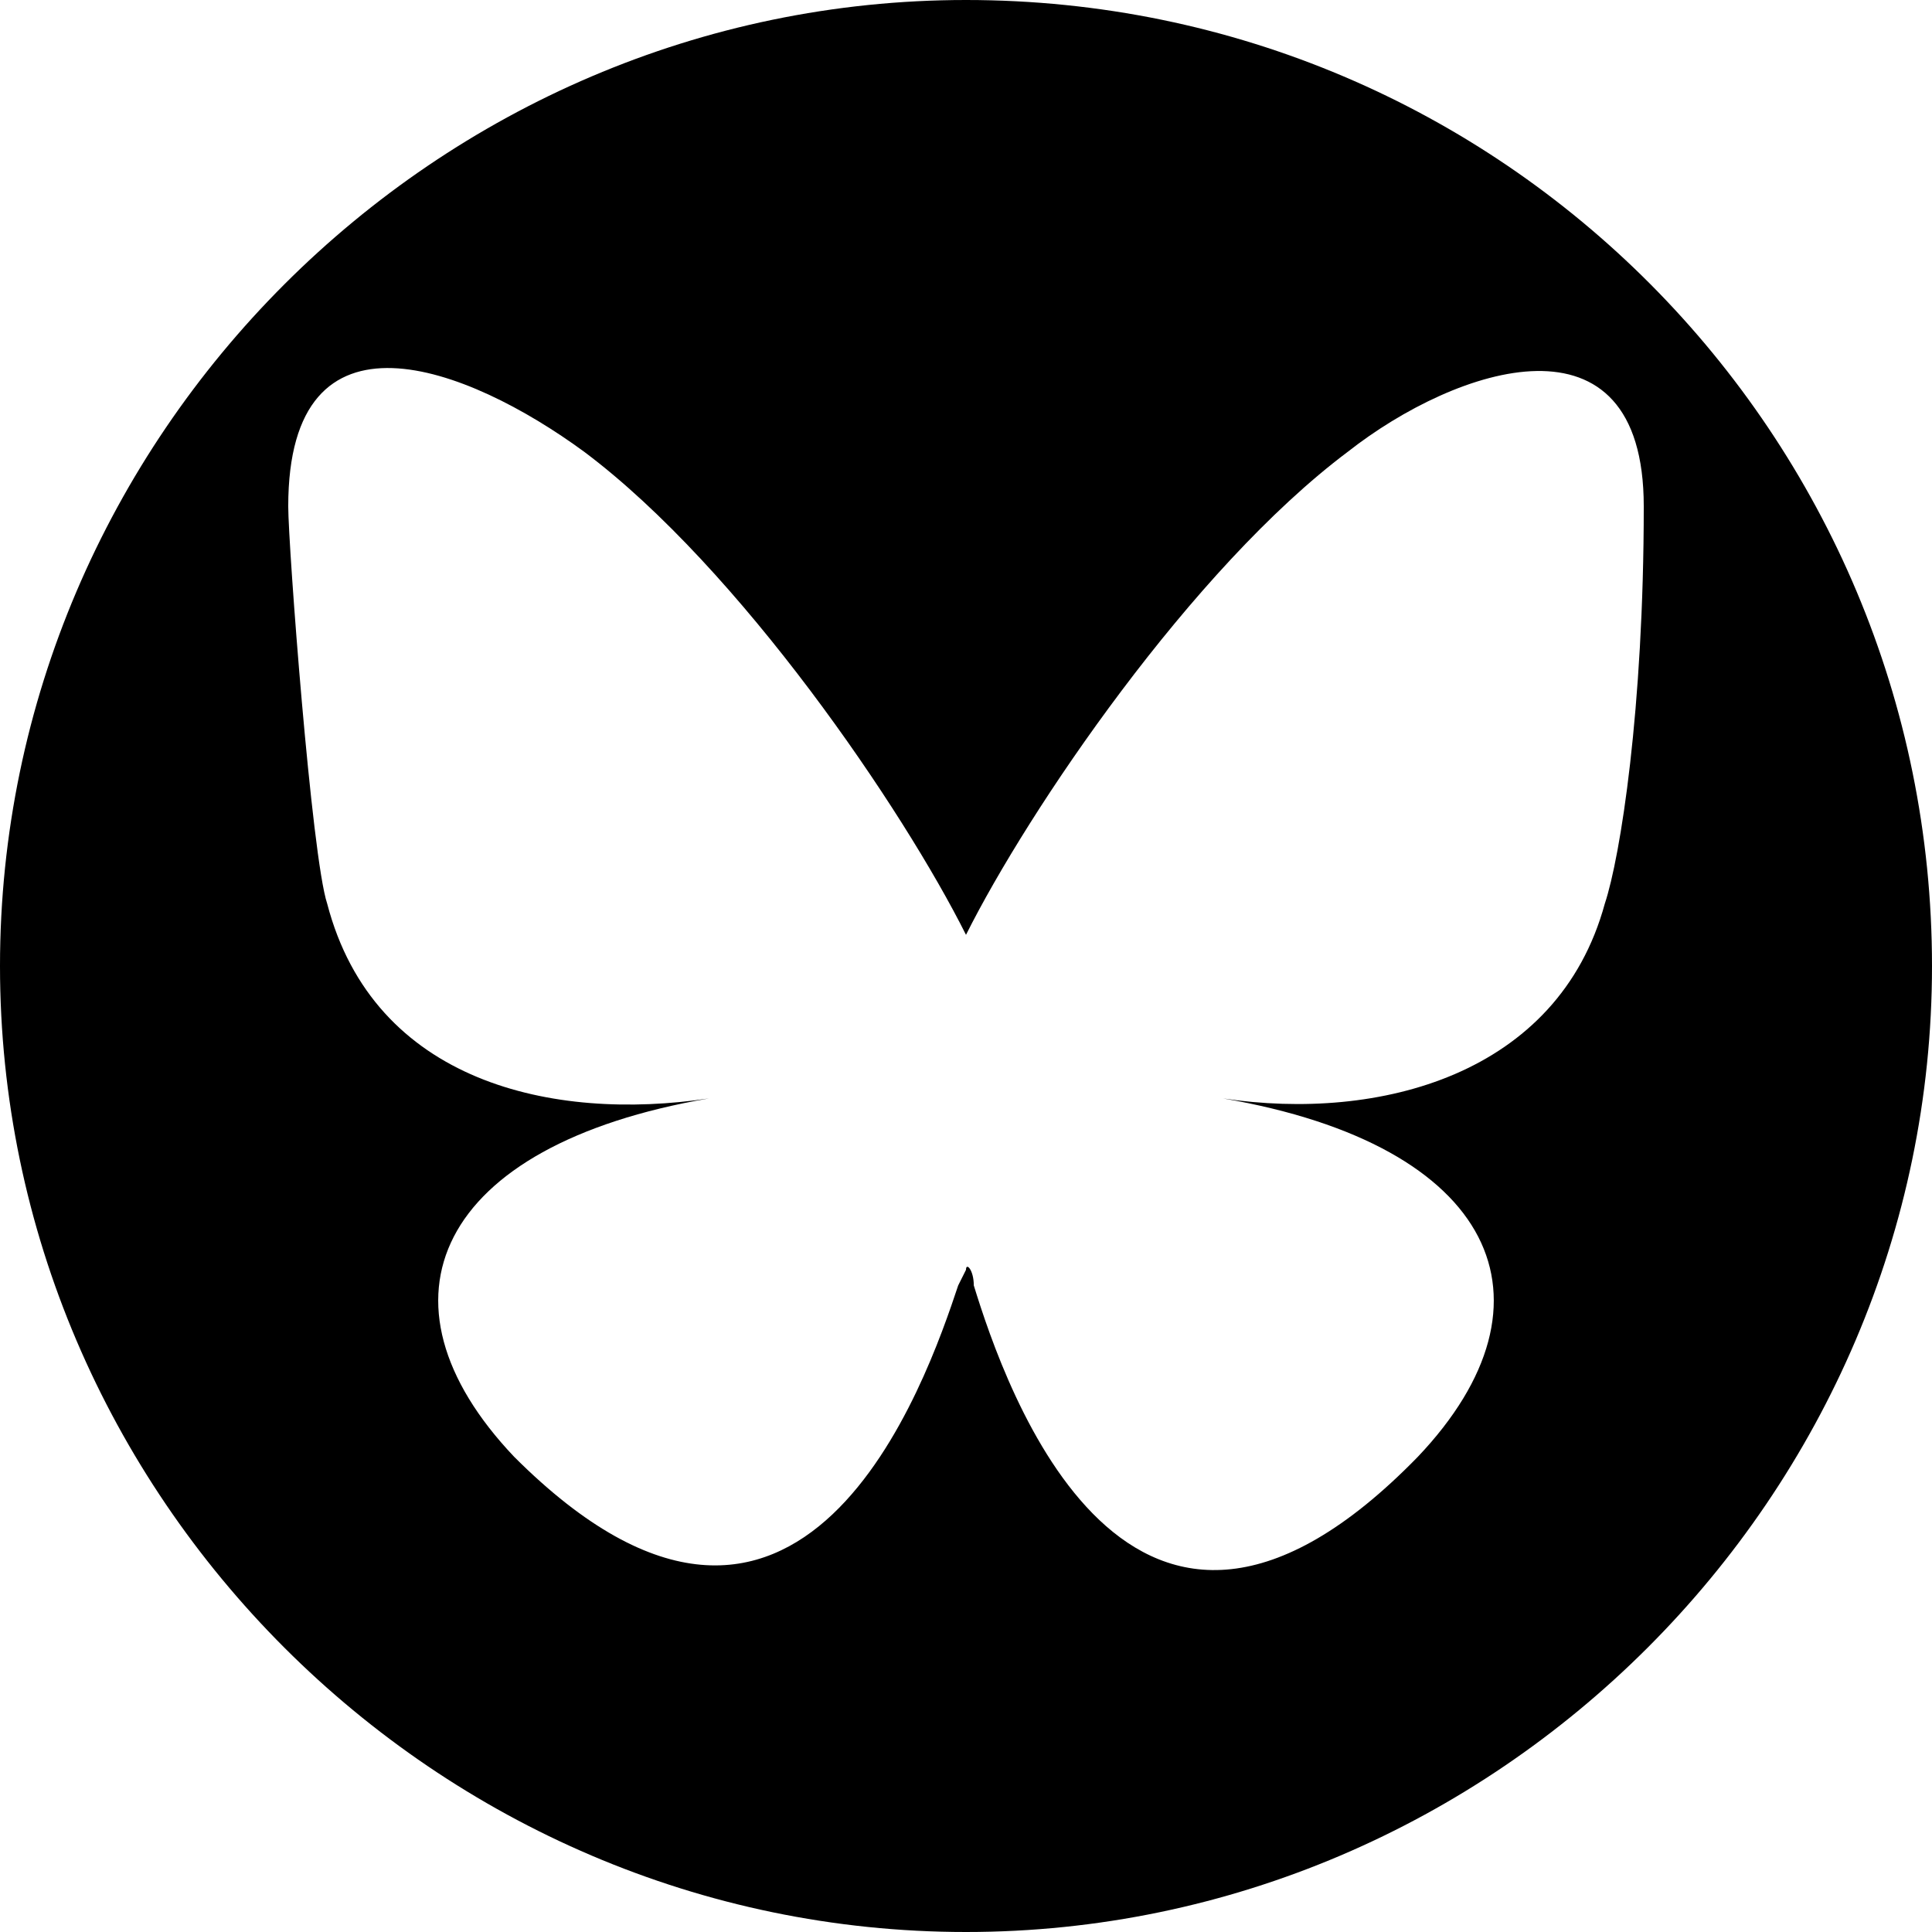 <?xml version="1.0" encoding="UTF-8"?>
<svg id="Capa_1" xmlns="http://www.w3.org/2000/svg" version="1.1" viewBox="0 0 24.8 24.8">
  <!-- Generator: Adobe Illustrator 29.2.1, SVG Export Plug-In . SVG Version: 2.1.0 Build 116)  -->
  <path d="M12.4,0C5.6,0,0,5.6,0,12.4s5.6,12.4,12.4,12.4,12.4-5.6,12.4-12.4S19.3,0,12.4,0ZM20.6,11.6c-.6,2.2-2.9,2.8-4.9,2.5,3.5.6,4.4,2.6,2.5,4.6-3.7,3.8-5.3-.9-5.7-2.2,0-.2-.1-.3-.1-.2,0,0,0,0-.1.2-.4,1.2-2,5.9-5.7,2.2-1.9-2-1-4,2.5-4.6-2,.3-4.3-.2-4.9-2.5-.2-.6-.5-4.6-.5-5.1,0-2.7,2.3-1.8,3.8-.7,2,1.5,4.1,4.6,4.9,6.2.8-1.6,2.9-4.7,4.9-6.2,1.4-1.1,3.8-1.9,3.8.7s-.3,4.5-.5,5.1Z"/>
</svg>